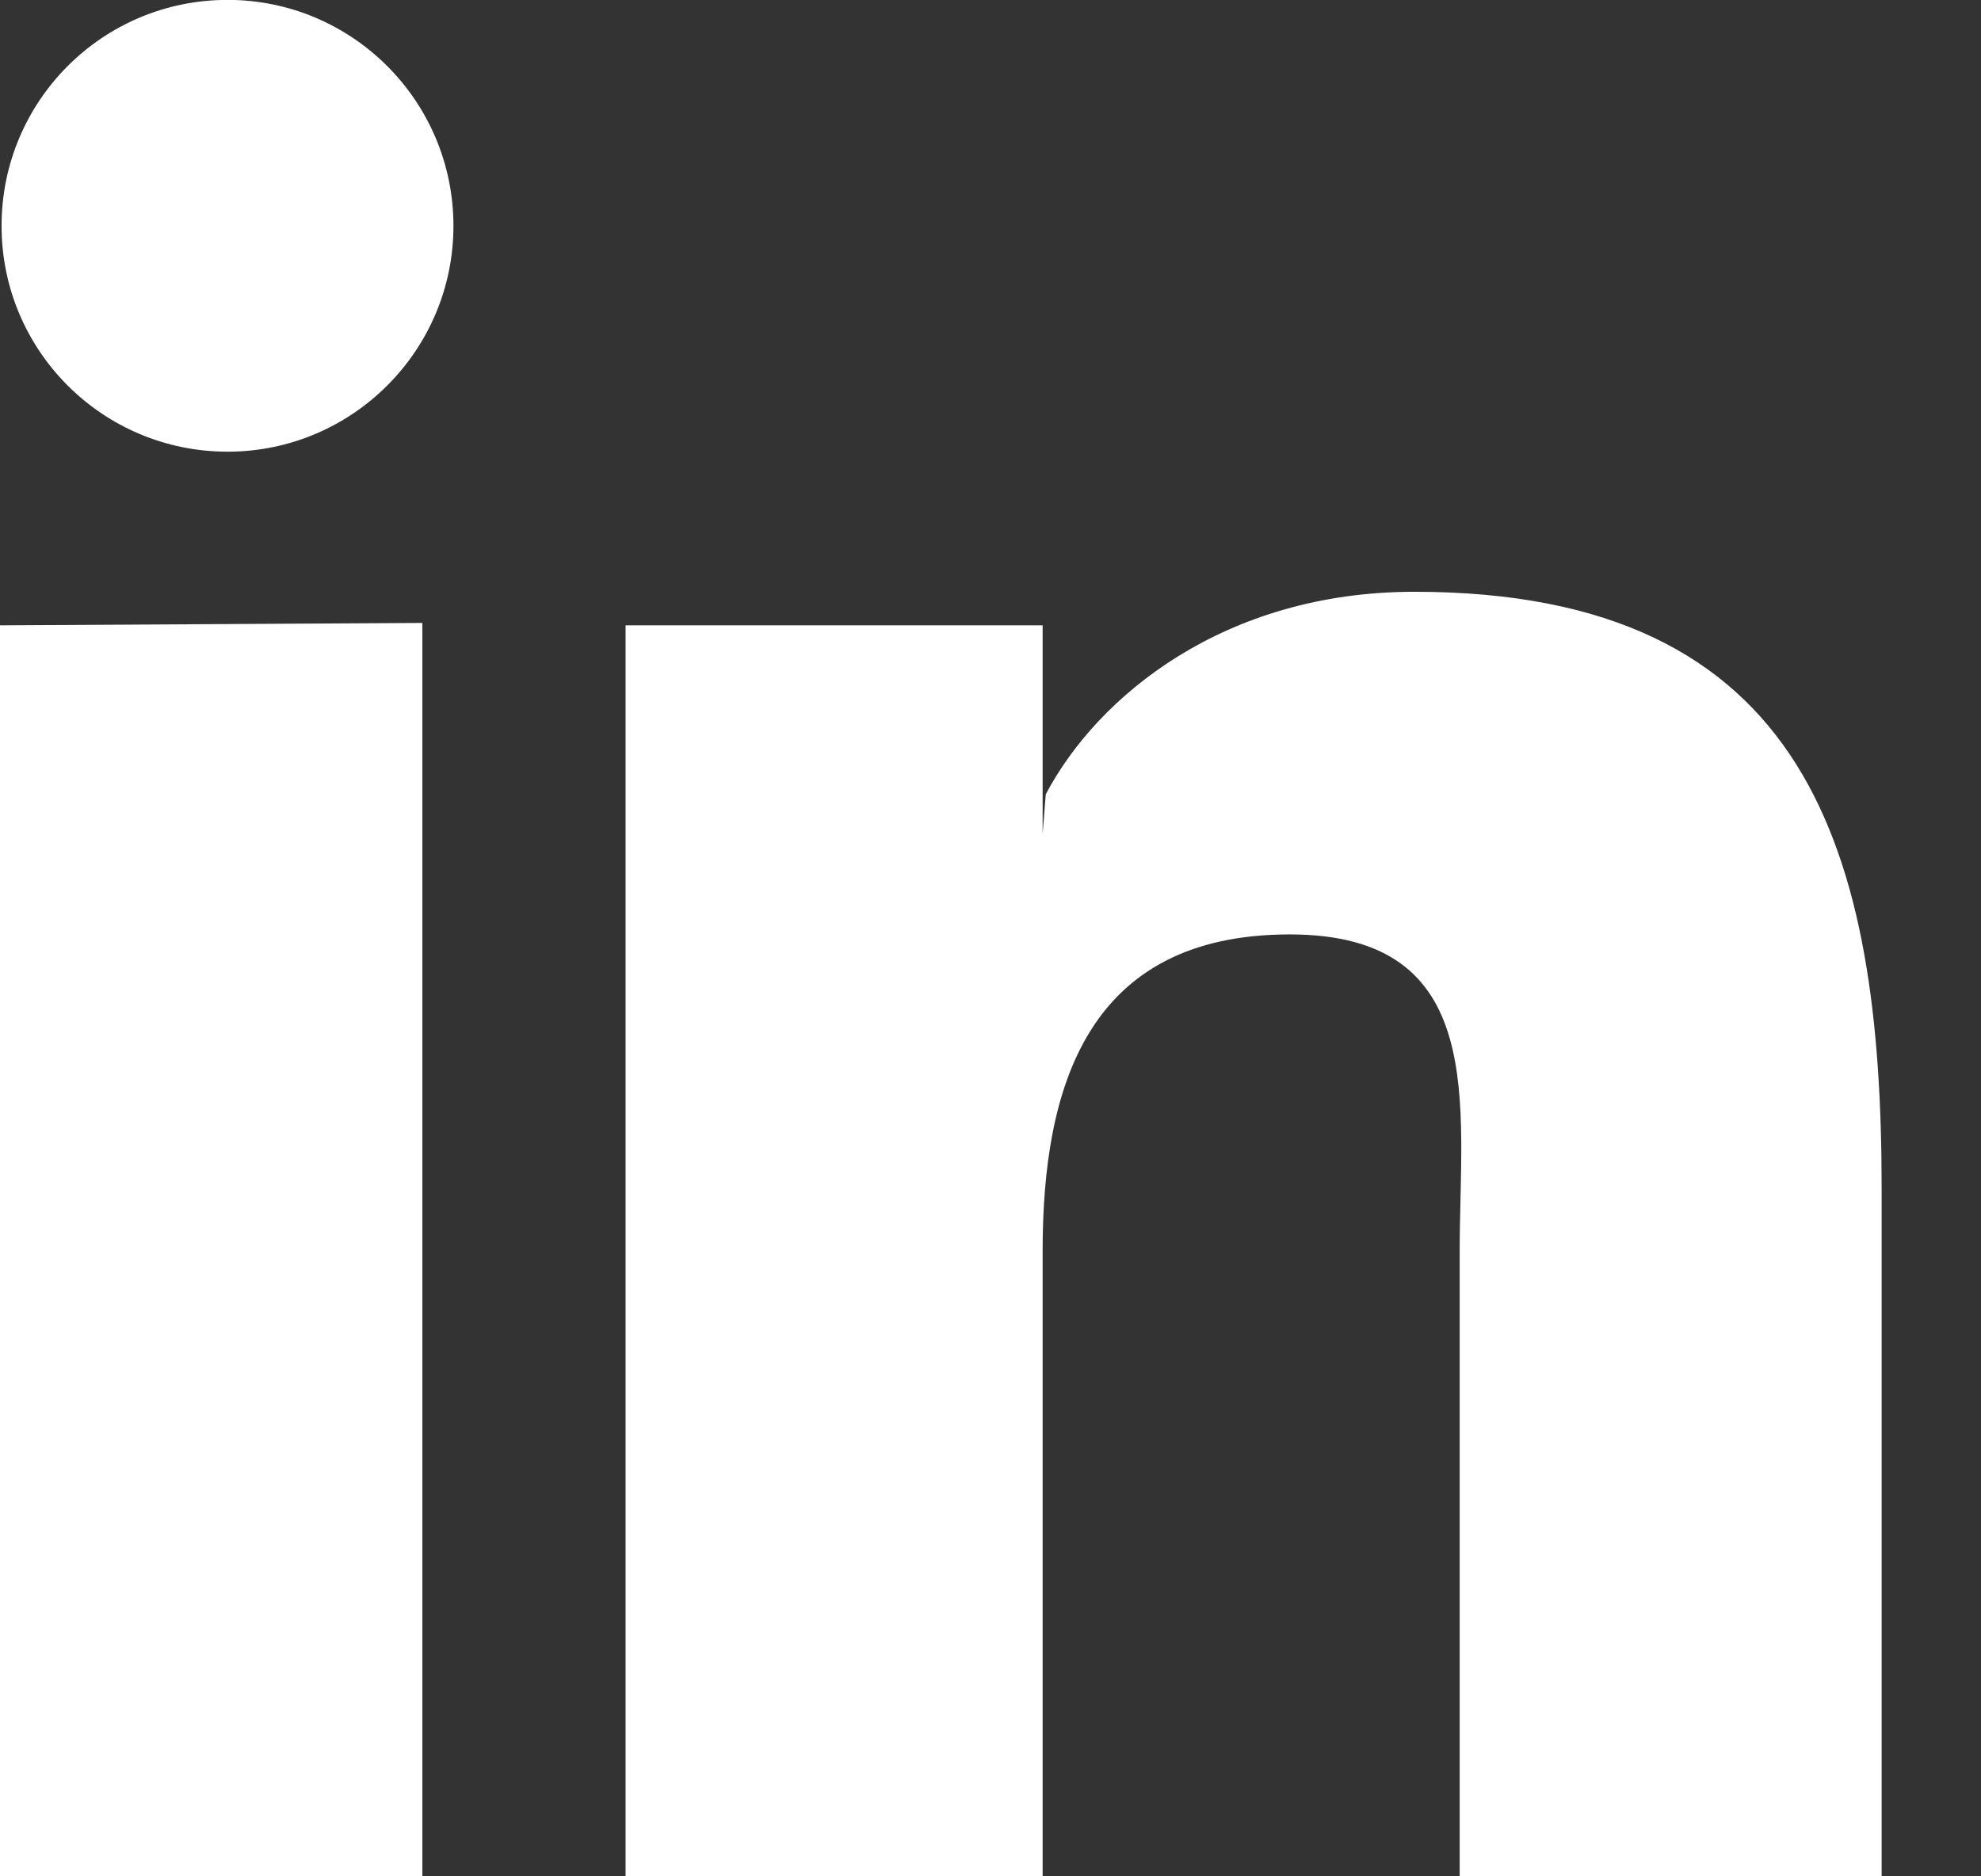 <svg 
 xmlns="http://www.w3.org/2000/svg"
 xmlns:xlink="http://www.w3.org/1999/xlink"
 width="19px" height="18px">
<rect width="100%" height="100%" fill="#333333" stroke="none"/>
<path fill-rule="evenodd"  fill="rgb(255, 255, 255)"
 d="M14.000,17.999 L14.000,11.999 C14.000,10.605 14.287,8.964 12.370,8.964 C10.425,8.964 10.000,10.431 10.000,11.999 L10.000,17.999 L6.000,17.999 L6.000,5.999 L10.000,5.999 L10.000,7.999 L10.030,7.620 C10.528,6.675 11.746,5.677 13.565,5.677 C17.348,5.677 18.047,8.168 18.047,11.405 L18.047,17.999 L14.000,17.999 ZM2.183,4.333 C0.982,4.333 0.015,3.362 0.015,2.167 C0.015,0.970 0.982,-0.001 2.183,-0.001 C3.378,-0.001 4.349,0.970 4.349,2.167 C4.349,3.362 3.378,4.333 2.183,4.333 ZM4.051,17.999 L0.000,17.999 L0.000,5.999 L4.051,5.976 L4.051,17.999 Z"/>
</svg>